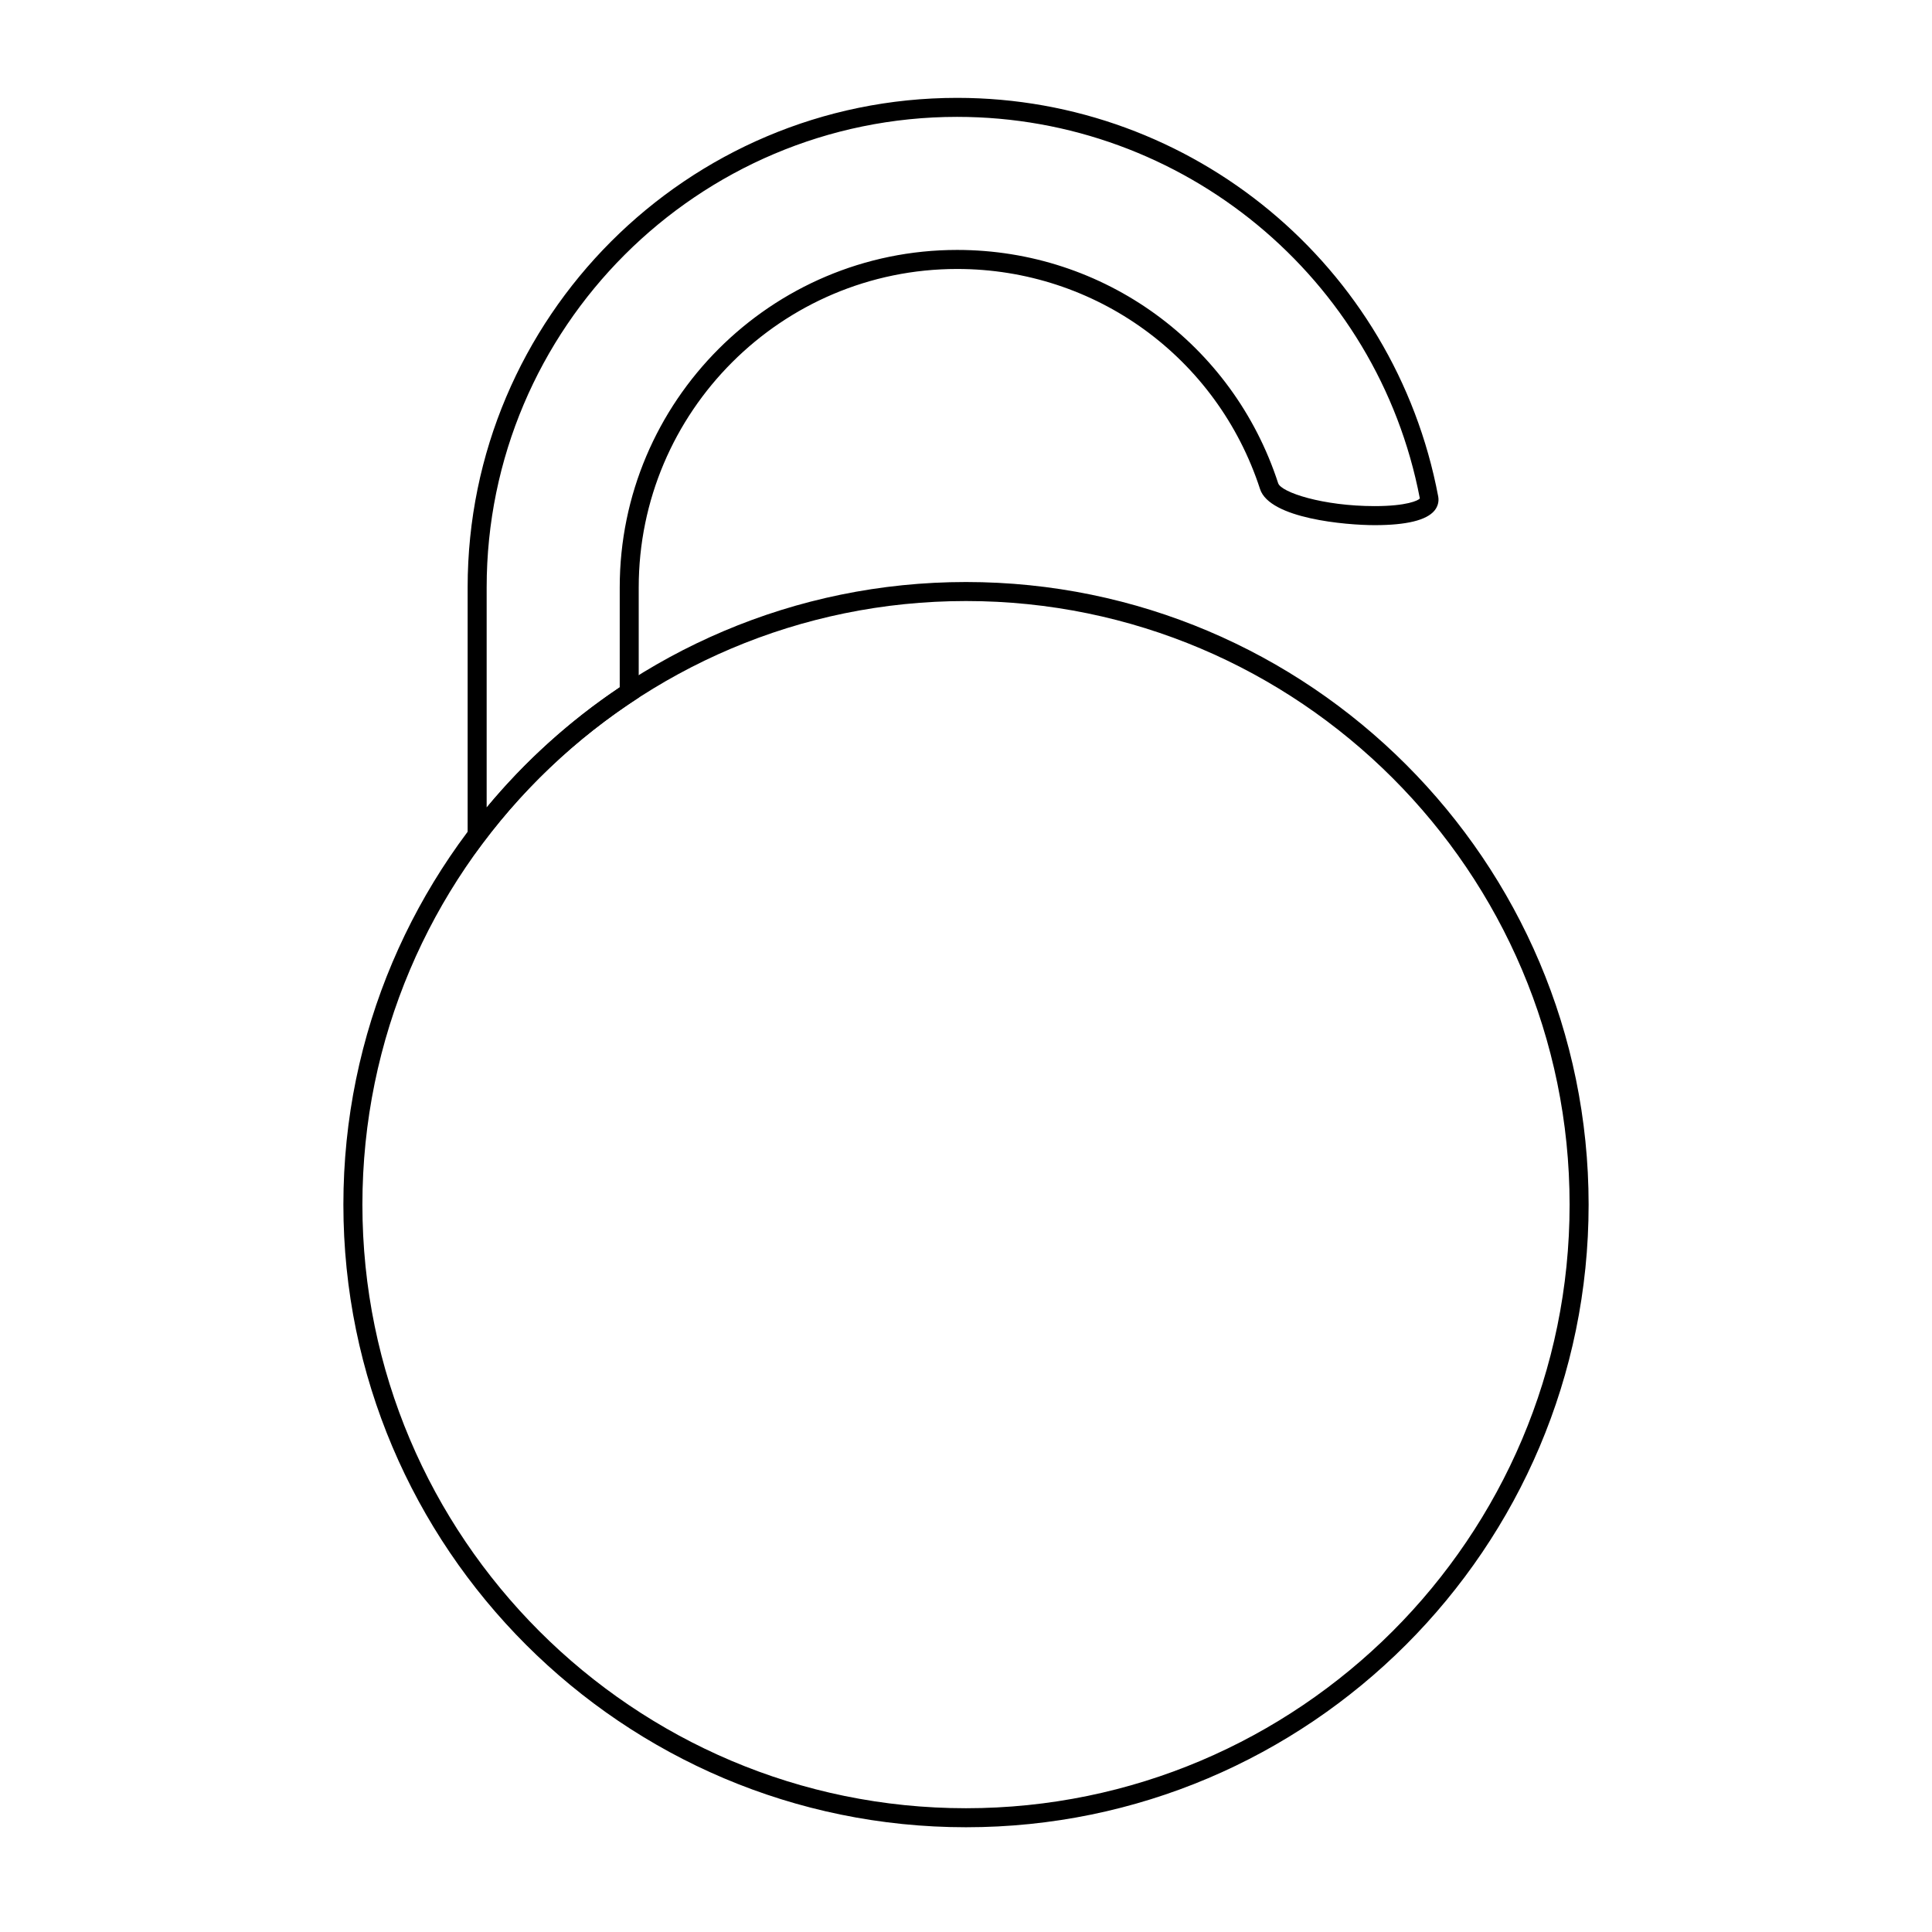 <?xml version="1.0" encoding="UTF-8"?>
<!-- Uploaded to: SVG Repo, www.svgrepo.com, Generator: SVG Repo Mixer Tools -->
<svg fill="#000000" width="800px" height="800px" version="1.1" viewBox="144 144 512 512" xmlns="http://www.w3.org/2000/svg">
 <g>
  <path d="m400 628.24c-90.984 0-165-74.016-165-165-0.004-90.984 74.012-165 165-165s165 74.016 165 165c0 90.988-74.016 165-165 165zm0-324.96c-88.203 0-159.96 71.758-159.96 159.96 0 88.203 71.758 159.96 159.96 159.96s159.96-71.758 159.96-159.96c-0.004-88.203-71.762-159.96-159.96-159.96z"/>
  <path d="m267.93 372.7v-73.035c0-71.531 58.195-129.73 129.73-129.73 62.328 0 115.94 44.422 127.48 105.63 0.25 1.344-0.102 2.68-0.996 3.762-2.117 2.551-7.453 3.844-15.852 3.844-7.582 0-27.816-1.719-30.363-9.559-11.352-34.891-43.609-58.332-80.273-58.332-46.531 0-84.387 37.855-84.387 84.387v29.188l-1.133 0.746c-15.301 10.082-28.652 22.57-39.68 37.129zm129.73-197.73c-68.754 0-124.69 55.938-124.69 124.69v58.312c10.156-12.242 21.984-22.93 35.266-31.832v-26.48c0-49.309 40.113-89.426 89.426-89.426 38.848 0 73.039 24.844 85.062 61.816 0.797 2.445 11.887 6.074 25.574 6.074 8.539 0 11.582-1.5 11.977-2.023-11.176-58.438-62.711-101.13-122.61-101.13z"/>
 </g>
</svg>
